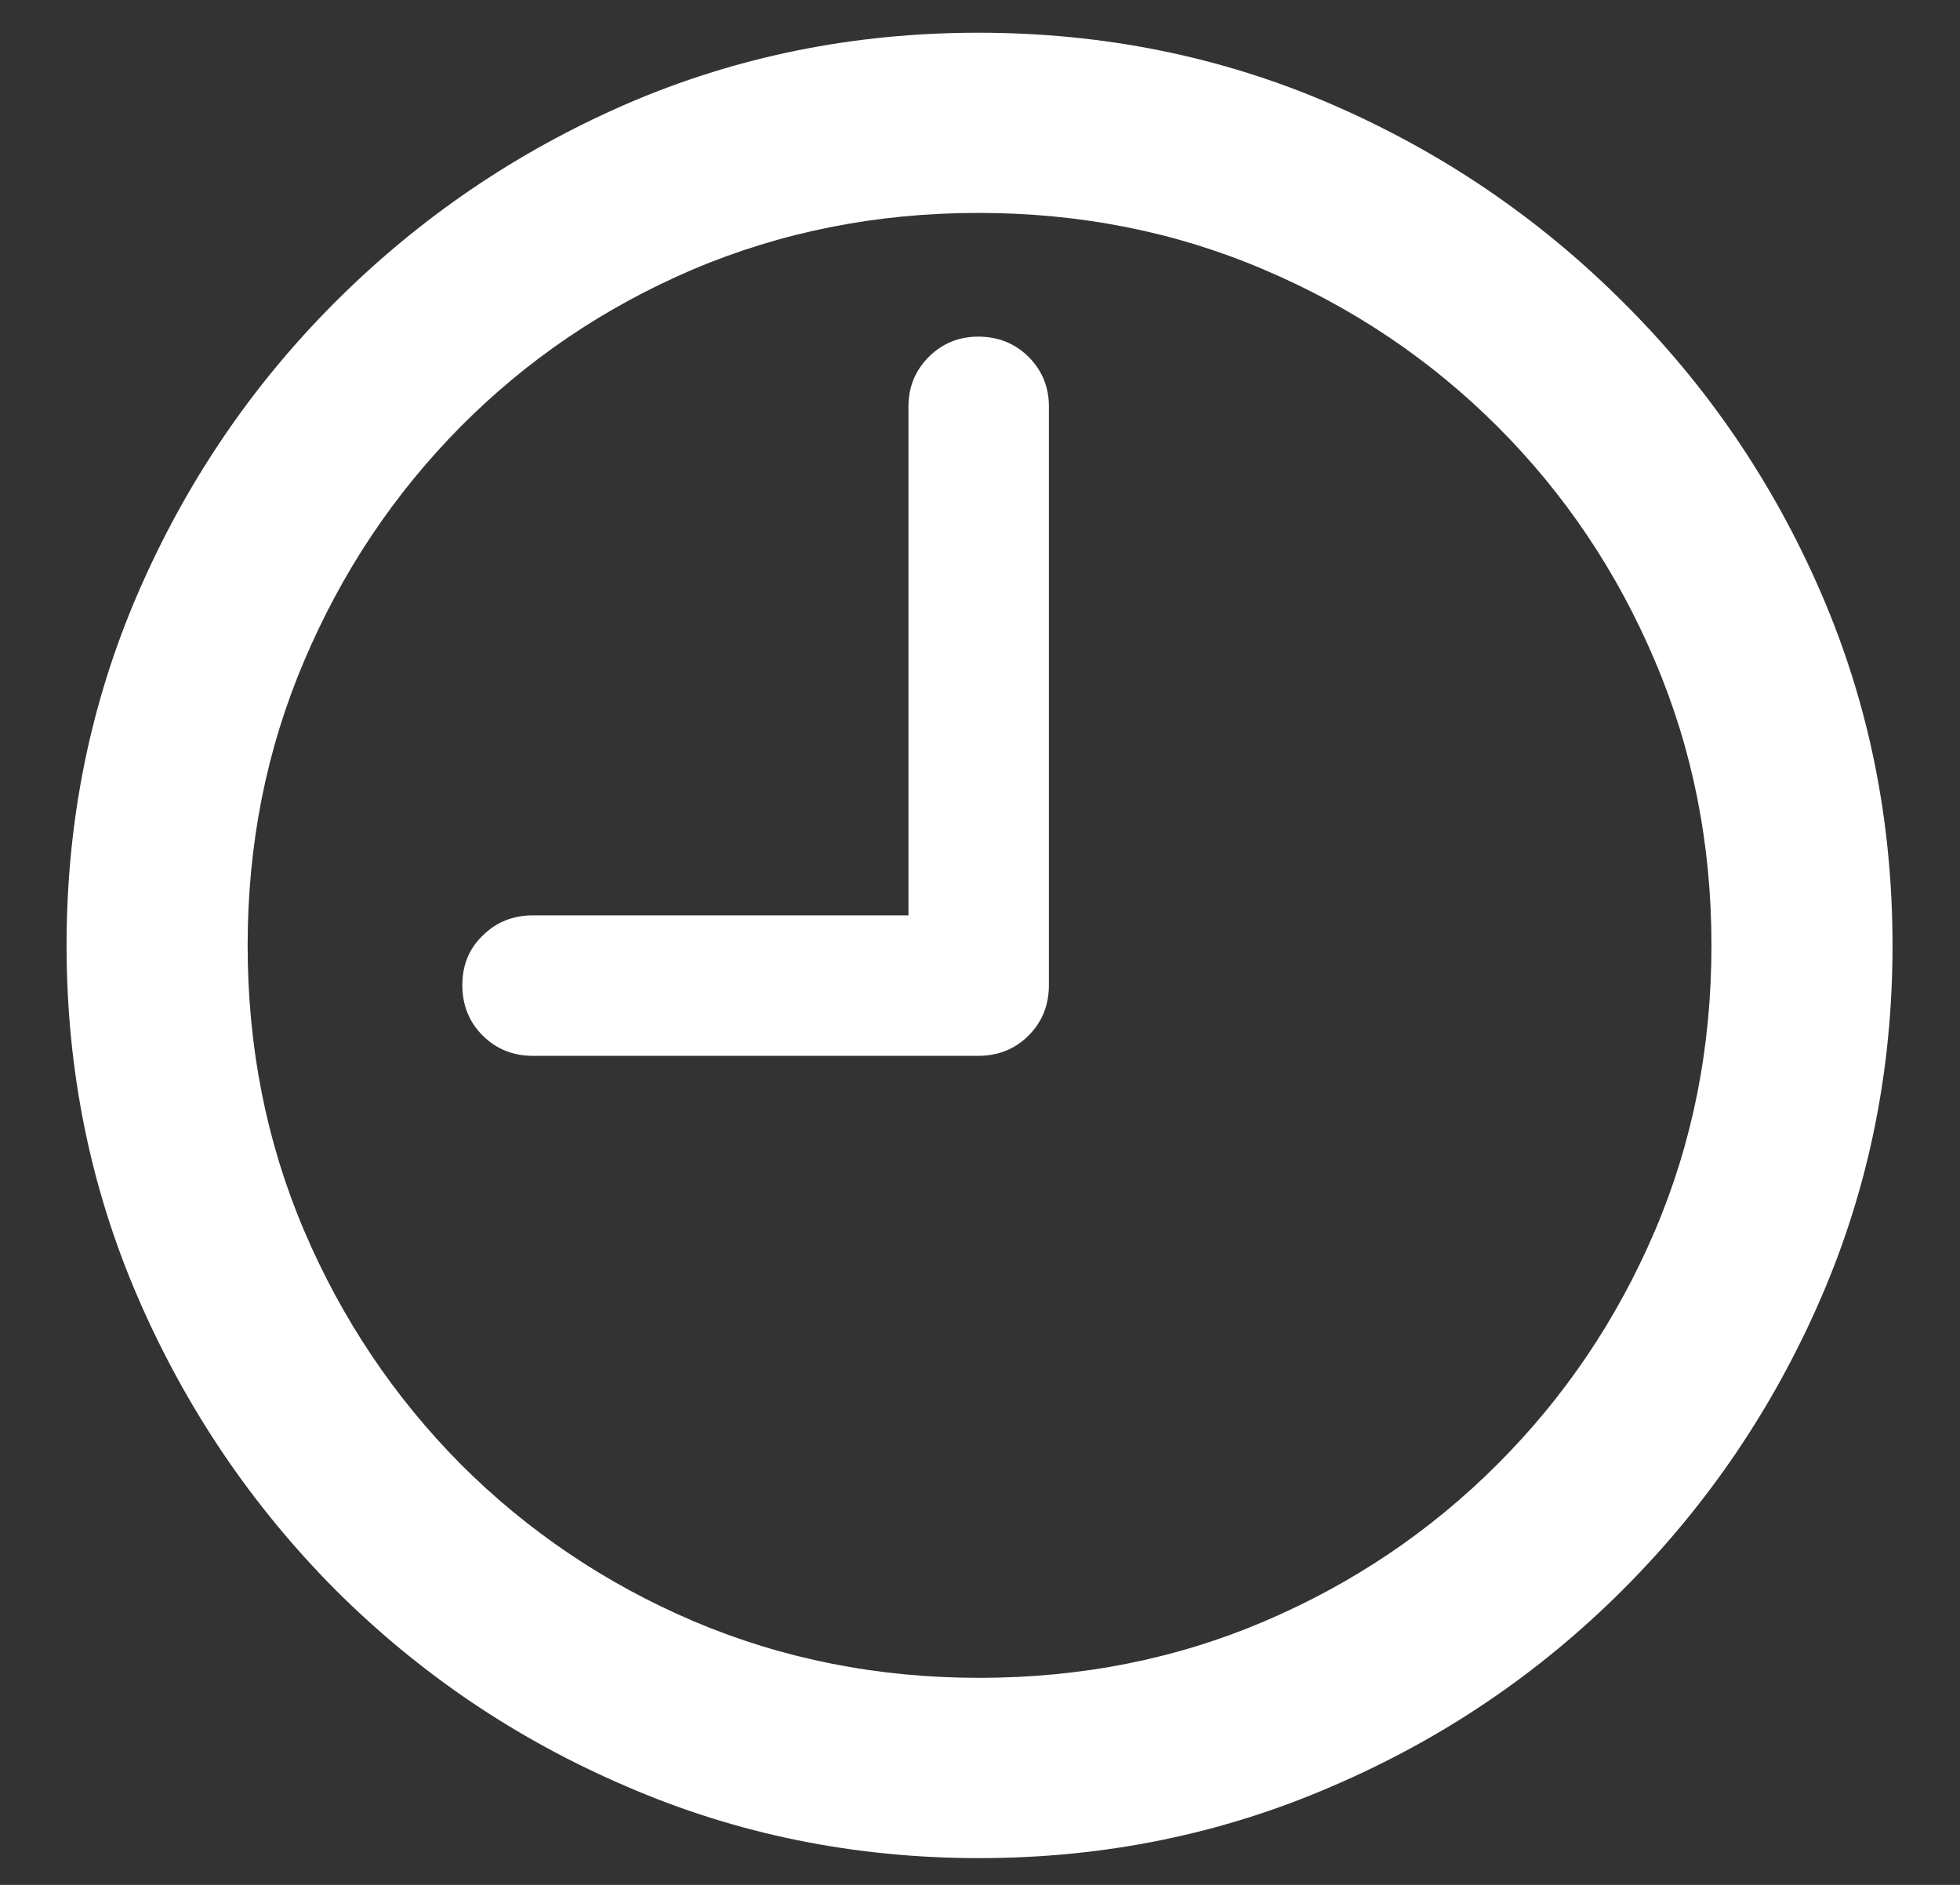 <?xml version="1.0" encoding="UTF-8"?> <svg xmlns="http://www.w3.org/2000/svg" width="26" height="25" viewBox="0 0 26 25" fill="none"><rect x="0" y="0" width="26" height="25" fill="#333333" stroke="none"/><path d="M7.07 14.004C6.805 14.004 6.582 13.914 6.402 13.734C6.223 13.555 6.133 13.332 6.133 13.066C6.133 12.801 6.223 12.582 6.402 12.41C6.582 12.23 6.805 12.141 7.07 12.141H12.051V5.391C12.051 5.133 12.141 4.914 12.32 4.734C12.5 4.555 12.719 4.465 12.977 4.465C13.242 4.465 13.465 4.555 13.645 4.734C13.824 4.914 13.914 5.133 13.914 5.391V13.066C13.914 13.332 13.824 13.555 13.645 13.734C13.465 13.914 13.242 14.004 12.977 14.004H7.07ZM12.988 24.645C11.332 24.645 9.773 24.328 8.312 23.695C6.852 23.07 5.562 22.199 4.445 21.082C3.336 19.965 2.465 18.676 1.832 17.215C1.199 15.754 0.883 14.195 0.883 12.539C0.883 10.883 1.199 9.324 1.832 7.863C2.465 6.402 3.336 5.117 4.445 4.008C5.562 2.891 6.848 2.016 8.301 1.383C9.762 0.75 11.32 0.434 12.977 0.434C14.641 0.434 16.203 0.75 17.664 1.383C19.125 2.016 20.414 2.891 21.531 4.008C22.648 5.117 23.523 6.402 24.156 7.863C24.789 9.324 25.105 10.883 25.105 12.539C25.105 14.195 24.789 15.754 24.156 17.215C23.523 18.676 22.648 19.965 21.531 21.082C20.414 22.199 19.125 23.07 17.664 23.695C16.203 24.328 14.645 24.645 12.988 24.645ZM12.988 22.254C14.34 22.254 15.602 22.004 16.773 21.504C17.945 21.004 18.977 20.309 19.867 19.418C20.758 18.527 21.453 17.496 21.953 16.324C22.453 15.152 22.703 13.891 22.703 12.539C22.703 11.195 22.453 9.938 21.953 8.766C21.453 7.586 20.758 6.551 19.867 5.66C18.977 4.77 17.941 4.074 16.762 3.574C15.59 3.074 14.328 2.824 12.977 2.824C11.633 2.824 10.371 3.074 9.191 3.574C8.02 4.074 6.992 4.77 6.109 5.66C5.227 6.551 4.535 7.586 4.035 8.766C3.535 9.938 3.285 11.195 3.285 12.539C3.285 13.891 3.535 15.152 4.035 16.324C4.535 17.496 5.227 18.527 6.109 19.418C7 20.309 8.031 21.004 9.203 21.504C10.383 22.004 11.645 22.254 12.988 22.254Z" fill="white"></path></svg> 